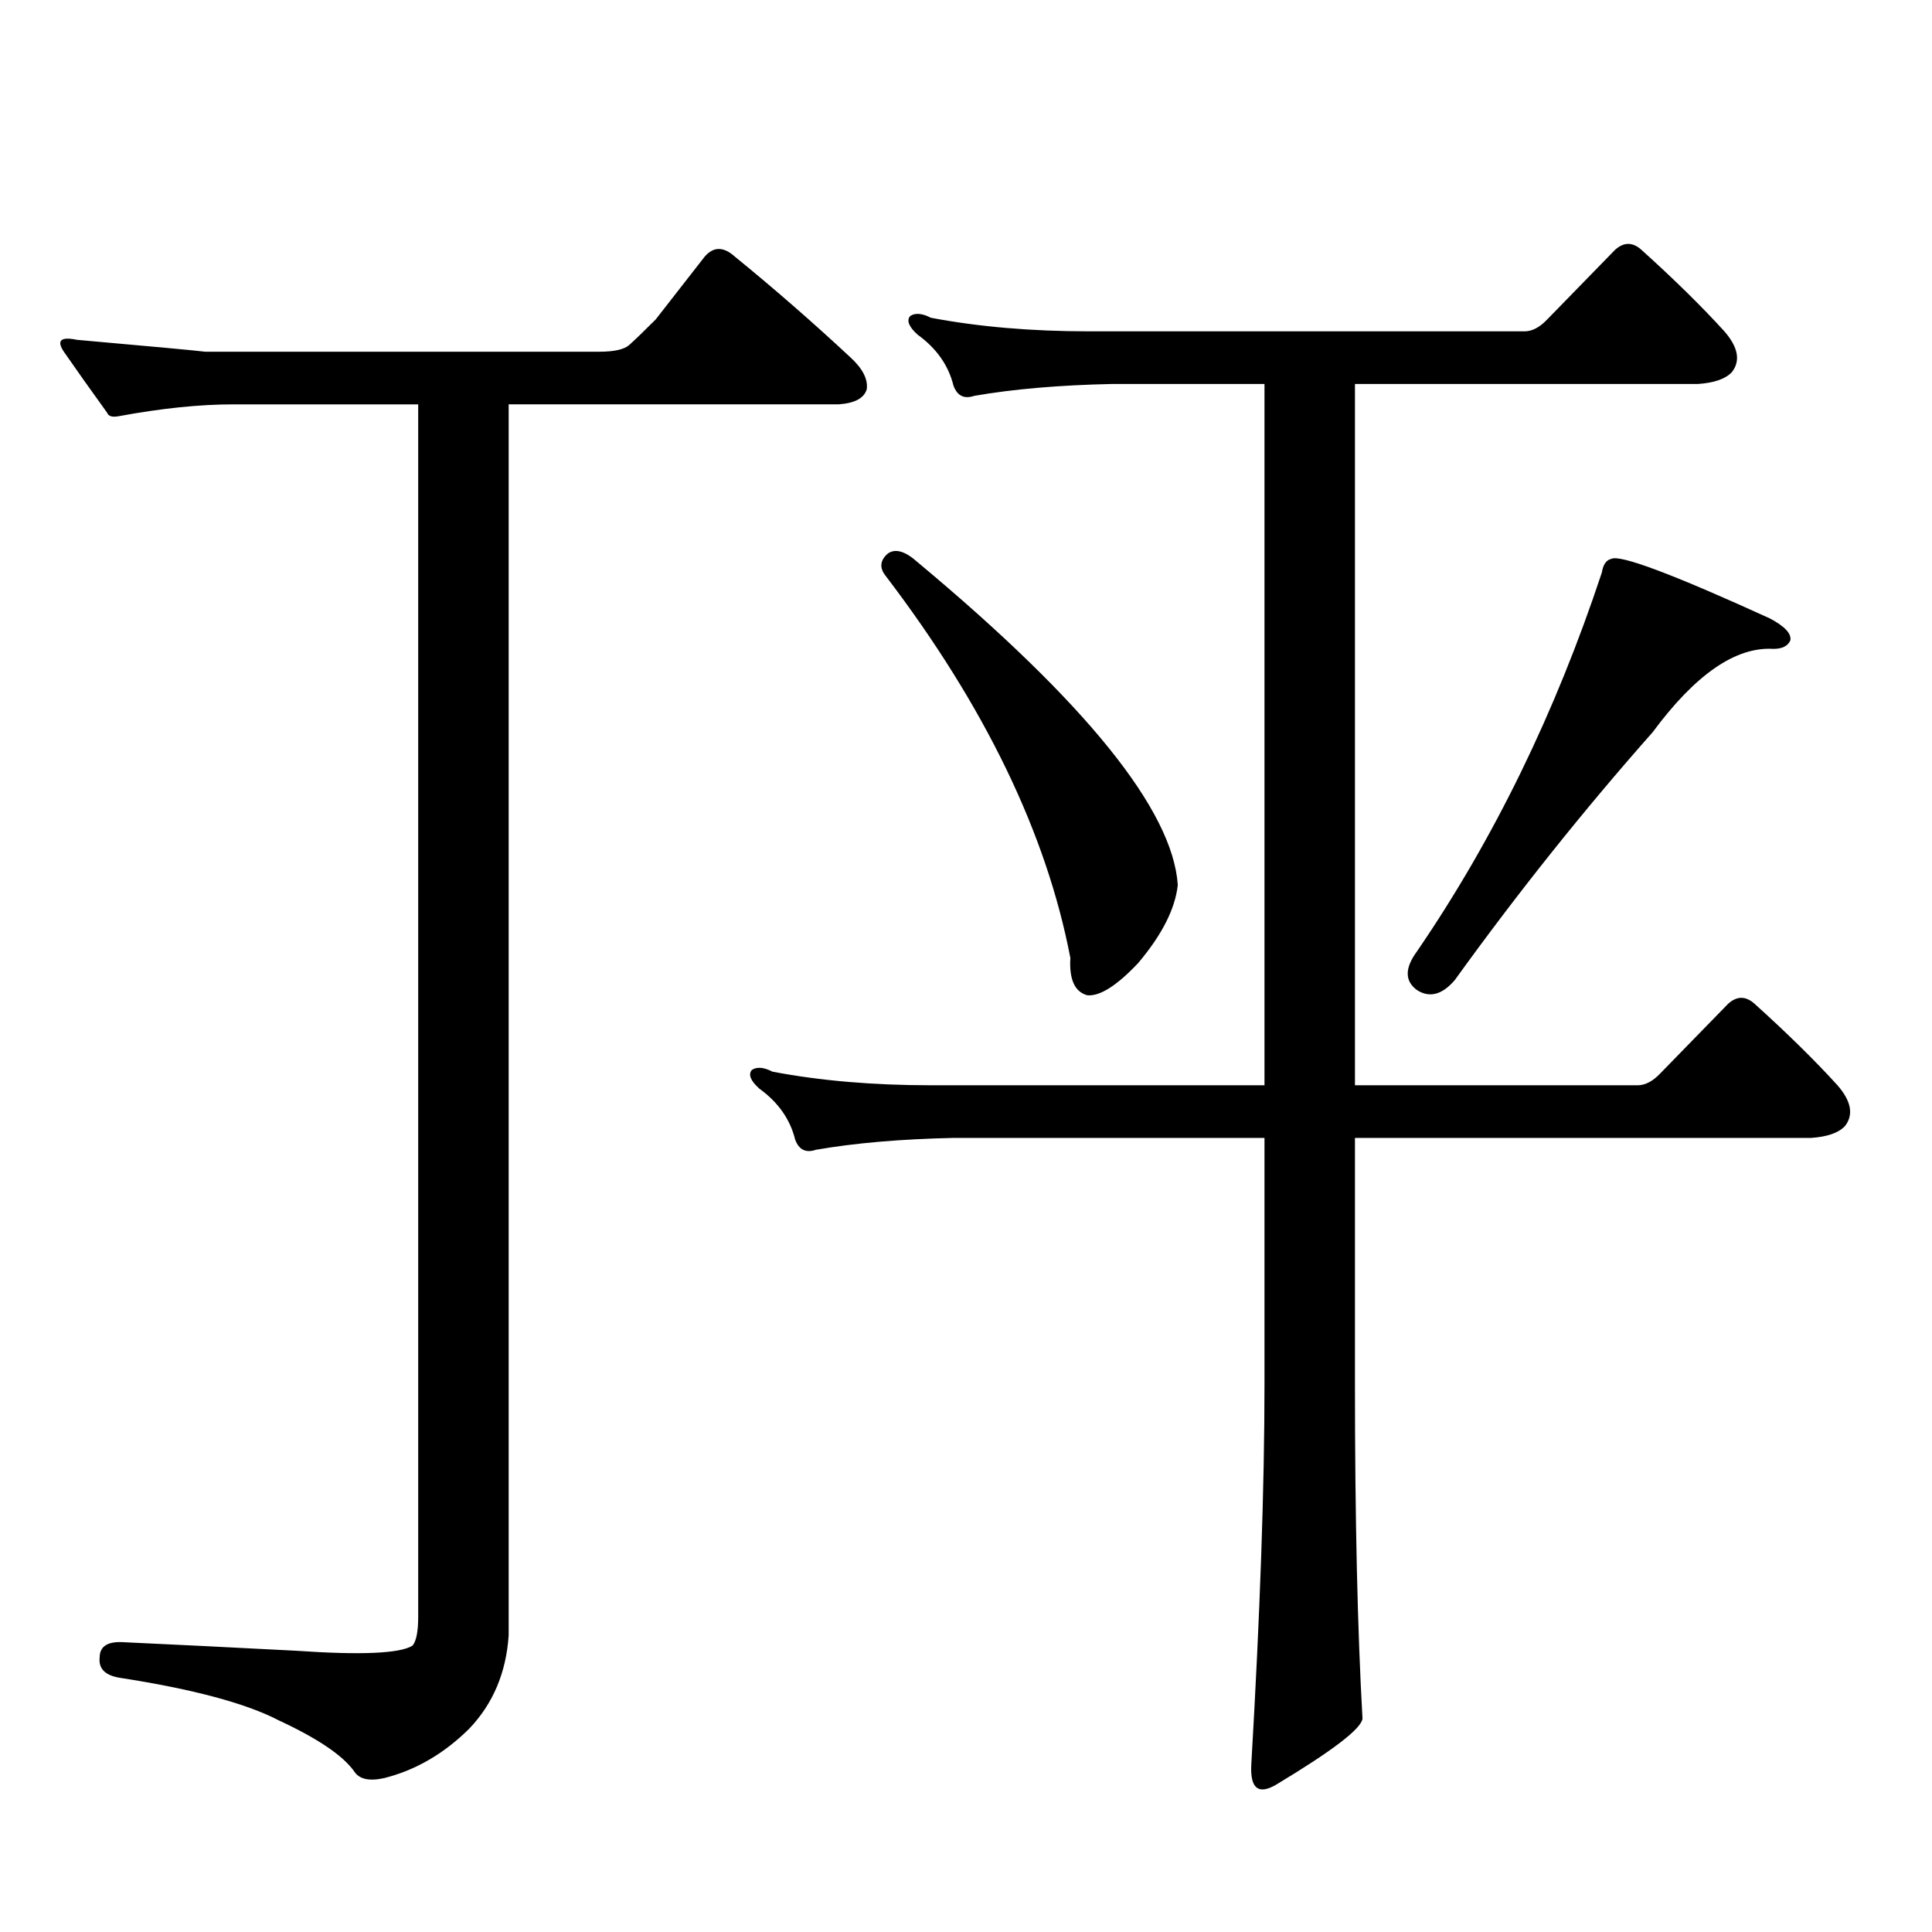 <?xml version="1.0" encoding="utf-8"?>
<!-- Generator: Adobe Illustrator 16.0.0, SVG Export Plug-In . SVG Version: 6.00 Build 0)  -->
<!DOCTYPE svg PUBLIC "-//W3C//DTD SVG 1.1//EN" "http://www.w3.org/Graphics/SVG/1.1/DTD/svg11.dtd">
<svg version="1.1" id="图层_1" xmlns="http://www.w3.org/2000/svg" xmlns:xlink="http://www.w3.org/1999/xlink" x="0px" y="0px"
	 width="1000px" height="1000px" viewBox="0 0 1000 1000" enable-background="new 0 0 1000 1000" xml:space="preserve">
<path d="M242.799,894.84c-13.018,12.882-27.651,21.382-43.901,25.488c-7.805,1.758-13.018,0.577-15.609-3.516
	c-5.854-8.212-18.871-17.001-39.023-26.367c-16.92-8.789-44.236-16.122-81.949-21.973c-7.805-1.181-11.387-4.696-10.731-10.547
	c0-5.864,4.223-8.501,12.683-7.91c25.365,1.167,54.953,2.637,88.778,4.395c33.811,2.335,53.978,1.456,60.486-2.637
	c1.951-2.349,2.927-7.333,2.927-14.941V209.293h-95.607c-17.561,0-37.407,2.06-59.511,6.152c-3.262,0.591-5.213,0-5.854-1.758
	c-8.46-11.714-15.944-22.261-22.438-31.641c-3.902-5.851-1.631-7.91,6.829-6.152c39.664,3.516,61.782,5.575,66.34,6.152h203.897
	c7.805,0,13.003-1.167,15.609-3.516c3.247-2.925,7.805-7.319,13.658-13.184l25.365-32.52c4.543-5.273,9.756-5.273,15.609,0
	c20.152,16.411,39.999,33.7,59.511,51.855c6.494,5.864,9.421,11.426,8.78,16.699c-1.311,4.696-6.188,7.333-14.634,7.91H263.286
	V846.5C261.976,865.836,255.146,881.944,242.799,894.84z M654.496,198.746h-79.022c-27.316,0.591-51.065,2.637-71.218,6.152
	c-5.213,1.758-8.78,0-10.731-5.273c-2.606-10.547-8.78-19.336-18.536-26.367c-4.558-4.093-5.854-7.319-3.902-9.668
	c2.592-1.758,6.174-1.456,10.731,0.879c24.71,4.696,52.026,7.031,81.949,7.031h225.36c3.902,0,7.805-2.046,11.707-6.152
	l35.121-36.035c4.543-4.093,9.101-4.093,13.658,0c16.905,15.243,31.219,29.306,42.926,42.188c7.149,8.212,8.445,15.243,3.902,21.094
	c-3.262,3.516-9.115,5.575-17.561,6.152H701.324v362.988h146.338c3.902,0,7.805-2.046,11.707-6.152l35.121-36.035
	c4.543-4.093,9.101-4.093,13.658,0c16.905,15.243,31.219,29.306,42.926,42.188c7.149,8.212,8.445,15.243,3.902,21.094
	c-3.262,3.516-9.115,5.575-17.561,6.152H701.324v127.441c0,69.132,1.296,126.851,3.902,173.145
	c-0.655,5.273-15.609,16.699-44.877,34.277c-9.115,5.273-13.338,1.758-12.683-10.547c4.543-77.935,6.829-143.55,6.829-196.875
	V588.98H493.524c-27.316,0.591-51.065,2.637-71.218,6.152c-5.213,1.758-8.78,0-10.731-5.273
	c-2.606-10.547-8.78-19.336-18.536-26.367c-4.558-4.093-5.854-7.319-3.902-9.668c2.592-1.758,6.174-1.456,10.731,0.879
	c24.71,4.696,52.026,7.031,81.949,7.031h172.679V198.746z M459.379,286.637c3.902-2.925,9.101-1.456,15.609,4.395
	c87.147,72.661,132.024,128.32,134.631,166.992c-1.311,12.305-8.14,25.79-20.487,40.43c-11.066,11.728-19.847,17.29-26.341,16.699
	c-6.509-1.758-9.436-8.198-8.78-19.336c-12.362-64.448-44.236-130.366-95.607-197.754
	C455.142,293.97,455.477,290.152,459.379,286.637z M834.004,289.273c4.543-2.335,31.859,7.91,81.949,30.762
	c7.805,4.106,11.372,7.91,10.731,11.426c-1.311,2.938-4.237,4.395-8.78,4.395c-19.512-1.167-40.334,13.184-62.438,43.066
	c-35.776,40.43-69.922,83.208-102.437,128.32c-6.509,7.622-13.018,9.38-19.512,5.273c-6.509-4.683-6.509-11.426,0-20.215
	c39.664-58.008,71.538-123.335,95.607-195.996C829.767,292.212,831.397,289.864,834.004,289.273z"/>
</svg>
